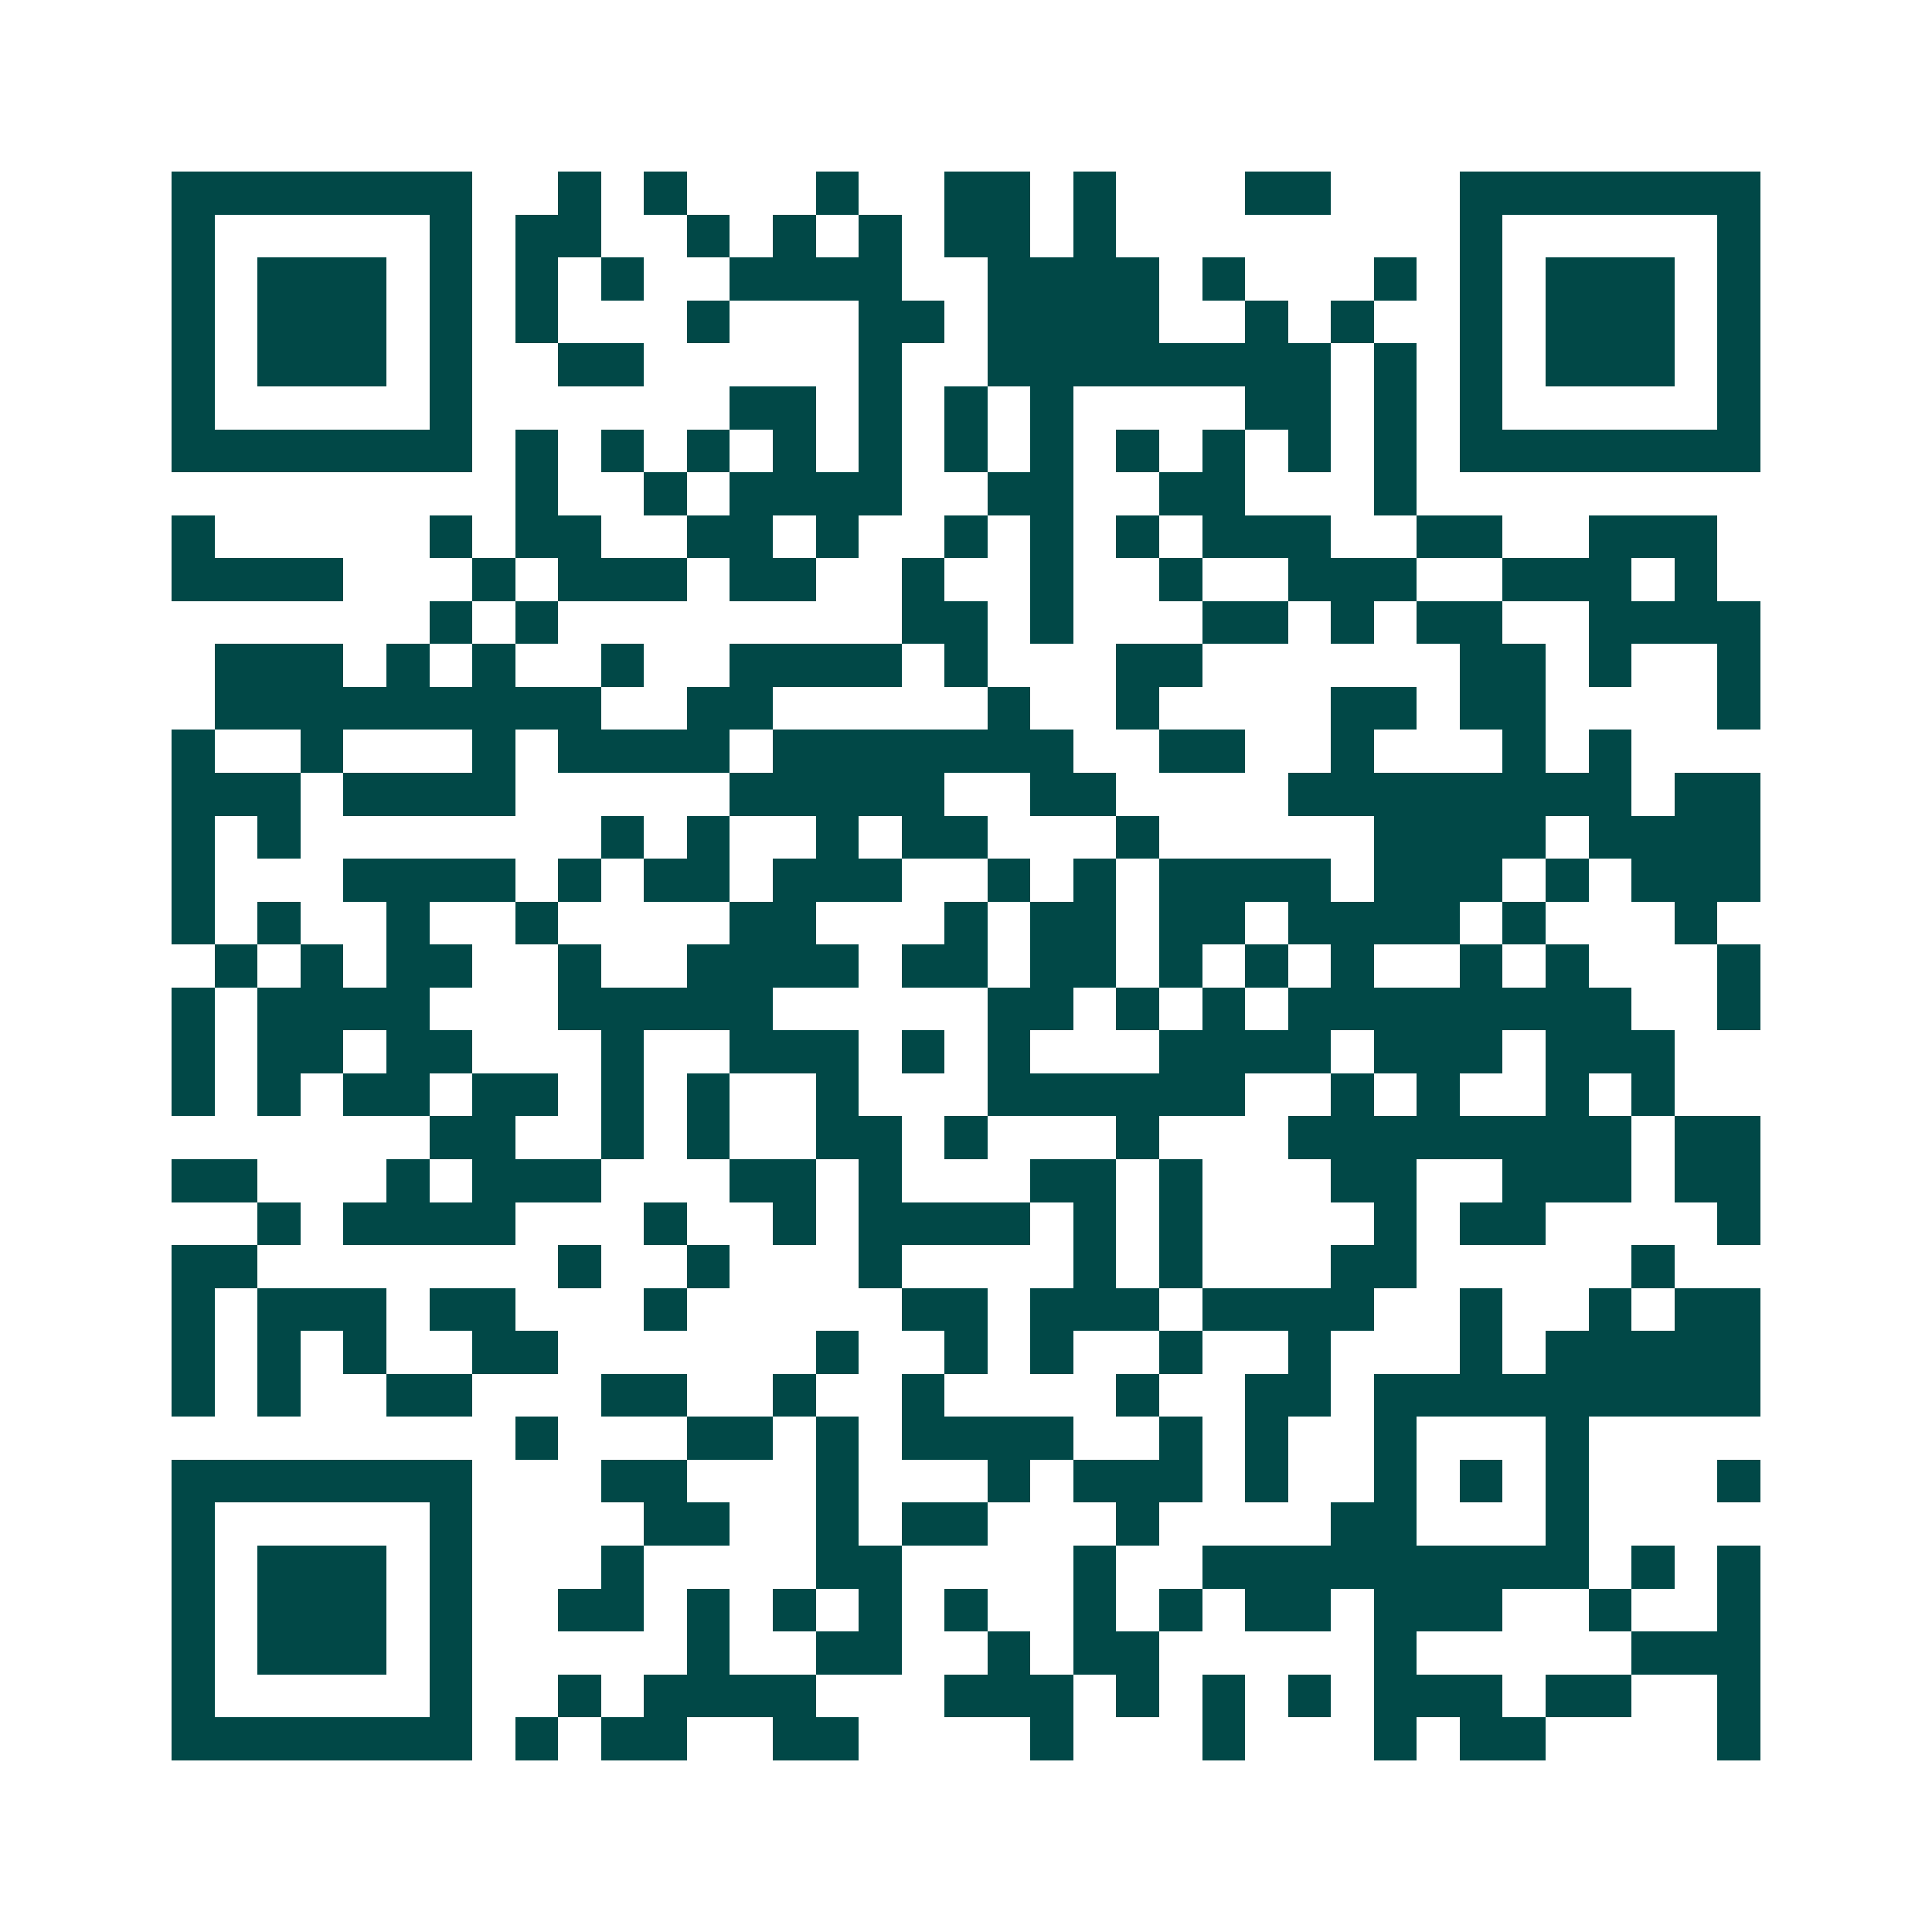<svg xmlns="http://www.w3.org/2000/svg" width="200" height="200" viewBox="0 0 45 45" shape-rendering="crispEdges"><path fill="#ffffff" d="M0 0h45v45H0z"/><path stroke="#014847" d="M4 4.5h7m2 0h1m1 0h1m3 0h1m2 0h2m1 0h1m3 0h2m3 0h7M4 5.5h1m5 0h1m1 0h2m2 0h1m1 0h1m1 0h1m1 0h2m1 0h1m8 0h1m5 0h1M4 6.5h1m1 0h3m1 0h1m1 0h1m1 0h1m2 0h4m2 0h4m1 0h1m3 0h1m1 0h1m1 0h3m1 0h1M4 7.5h1m1 0h3m1 0h1m1 0h1m3 0h1m3 0h2m1 0h4m2 0h1m1 0h1m2 0h1m1 0h3m1 0h1M4 8.5h1m1 0h3m1 0h1m2 0h2m5 0h1m2 0h8m1 0h1m1 0h1m1 0h3m1 0h1M4 9.5h1m5 0h1m6 0h2m1 0h1m1 0h1m1 0h1m4 0h2m1 0h1m1 0h1m5 0h1M4 10.5h7m1 0h1m1 0h1m1 0h1m1 0h1m1 0h1m1 0h1m1 0h1m1 0h1m1 0h1m1 0h1m1 0h1m1 0h7M12 11.5h1m2 0h1m1 0h4m2 0h2m2 0h2m3 0h1M4 12.5h1m5 0h1m1 0h2m2 0h2m1 0h1m2 0h1m1 0h1m1 0h1m1 0h3m2 0h2m2 0h3M4 13.5h4m3 0h1m1 0h3m1 0h2m2 0h1m2 0h1m2 0h1m2 0h3m2 0h3m1 0h1M10 14.5h1m1 0h1m8 0h2m1 0h1m3 0h2m1 0h1m1 0h2m2 0h4M5 15.5h3m1 0h1m1 0h1m2 0h1m2 0h4m1 0h1m3 0h2m6 0h2m1 0h1m2 0h1M5 16.5h9m2 0h2m5 0h1m2 0h1m4 0h2m1 0h2m4 0h1M4 17.5h1m2 0h1m3 0h1m1 0h4m1 0h7m2 0h2m2 0h1m3 0h1m1 0h1M4 18.5h3m1 0h4m5 0h5m2 0h2m4 0h8m1 0h2M4 19.5h1m1 0h1m7 0h1m1 0h1m2 0h1m1 0h2m3 0h1m5 0h4m1 0h4M4 20.5h1m3 0h4m1 0h1m1 0h2m1 0h3m2 0h1m1 0h1m1 0h4m1 0h3m1 0h1m1 0h3M4 21.5h1m1 0h1m2 0h1m2 0h1m4 0h2m3 0h1m1 0h2m1 0h2m1 0h4m1 0h1m3 0h1M5 22.5h1m1 0h1m1 0h2m2 0h1m2 0h4m1 0h2m1 0h2m1 0h1m1 0h1m1 0h1m2 0h1m1 0h1m3 0h1M4 23.5h1m1 0h4m3 0h5m5 0h2m1 0h1m1 0h1m1 0h8m2 0h1M4 24.5h1m1 0h2m1 0h2m3 0h1m2 0h3m1 0h1m1 0h1m3 0h4m1 0h3m1 0h3M4 25.5h1m1 0h1m1 0h2m1 0h2m1 0h1m1 0h1m2 0h1m3 0h6m2 0h1m1 0h1m2 0h1m1 0h1M10 26.5h2m2 0h1m1 0h1m2 0h2m1 0h1m3 0h1m3 0h8m1 0h2M4 27.5h2m3 0h1m1 0h3m3 0h2m1 0h1m3 0h2m1 0h1m3 0h2m2 0h3m1 0h2M6 28.5h1m1 0h4m3 0h1m2 0h1m1 0h4m1 0h1m1 0h1m4 0h1m1 0h2m4 0h1M4 29.5h2m7 0h1m2 0h1m3 0h1m4 0h1m1 0h1m3 0h2m5 0h1M4 30.5h1m1 0h3m1 0h2m3 0h1m5 0h2m1 0h3m1 0h4m2 0h1m2 0h1m1 0h2M4 31.5h1m1 0h1m1 0h1m2 0h2m6 0h1m2 0h1m1 0h1m2 0h1m2 0h1m3 0h1m1 0h5M4 32.5h1m1 0h1m2 0h2m3 0h2m2 0h1m2 0h1m4 0h1m2 0h2m1 0h9M12 33.5h1m3 0h2m1 0h1m1 0h4m2 0h1m1 0h1m2 0h1m3 0h1M4 34.5h7m3 0h2m3 0h1m3 0h1m1 0h3m1 0h1m2 0h1m1 0h1m1 0h1m3 0h1M4 35.5h1m5 0h1m4 0h2m2 0h1m1 0h2m3 0h1m4 0h2m3 0h1M4 36.5h1m1 0h3m1 0h1m3 0h1m4 0h2m4 0h1m2 0h9m1 0h1m1 0h1M4 37.5h1m1 0h3m1 0h1m2 0h2m1 0h1m1 0h1m1 0h1m1 0h1m2 0h1m1 0h1m1 0h2m1 0h3m2 0h1m2 0h1M4 38.5h1m1 0h3m1 0h1m5 0h1m2 0h2m2 0h1m1 0h2m5 0h1m5 0h3M4 39.5h1m5 0h1m2 0h1m1 0h4m3 0h3m1 0h1m1 0h1m1 0h1m1 0h3m1 0h2m2 0h1M4 40.5h7m1 0h1m1 0h2m2 0h2m4 0h1m3 0h1m3 0h1m1 0h2m4 0h1"/></svg>
